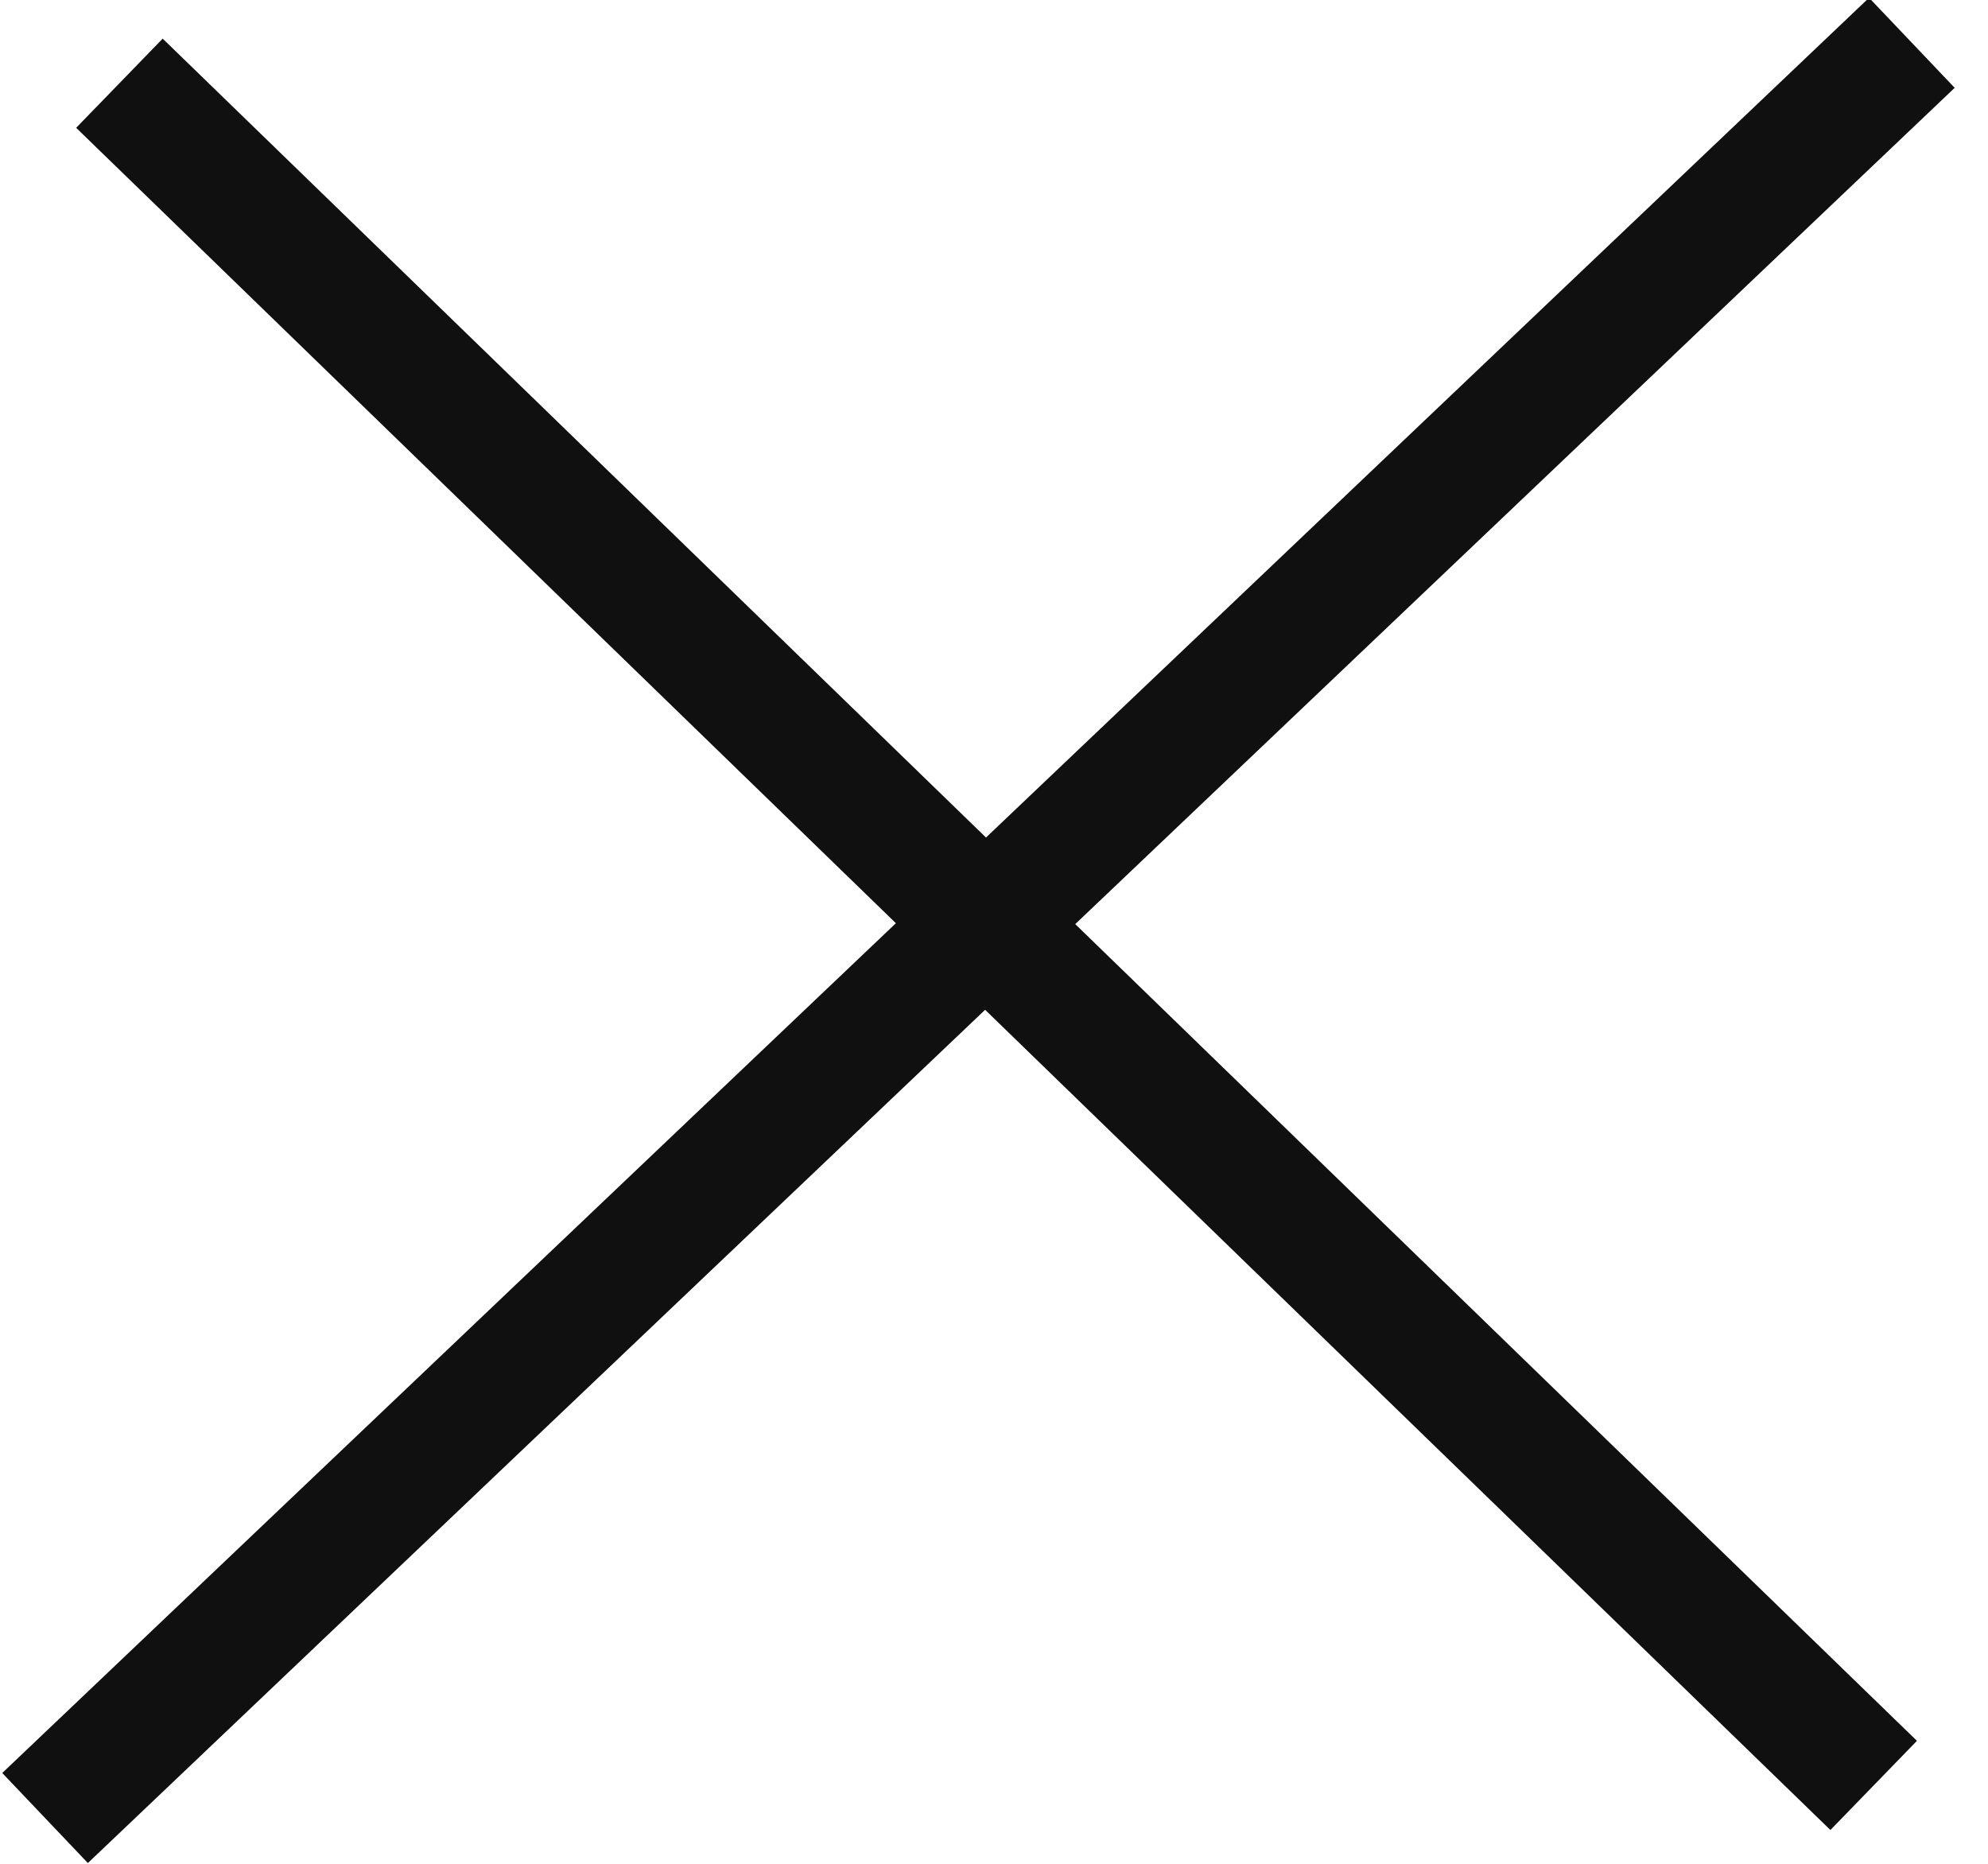 <svg width="16" height="15" viewBox="0 0 16 15" fill="none" xmlns="http://www.w3.org/2000/svg">
<path d="M15.025 0.689L0.725 14.287" stroke="#101010" stroke-linecap="square"/>
<path d="M1.32 1.018L14.721 14.021" stroke="#101010" stroke-linecap="square"/>
</svg>
